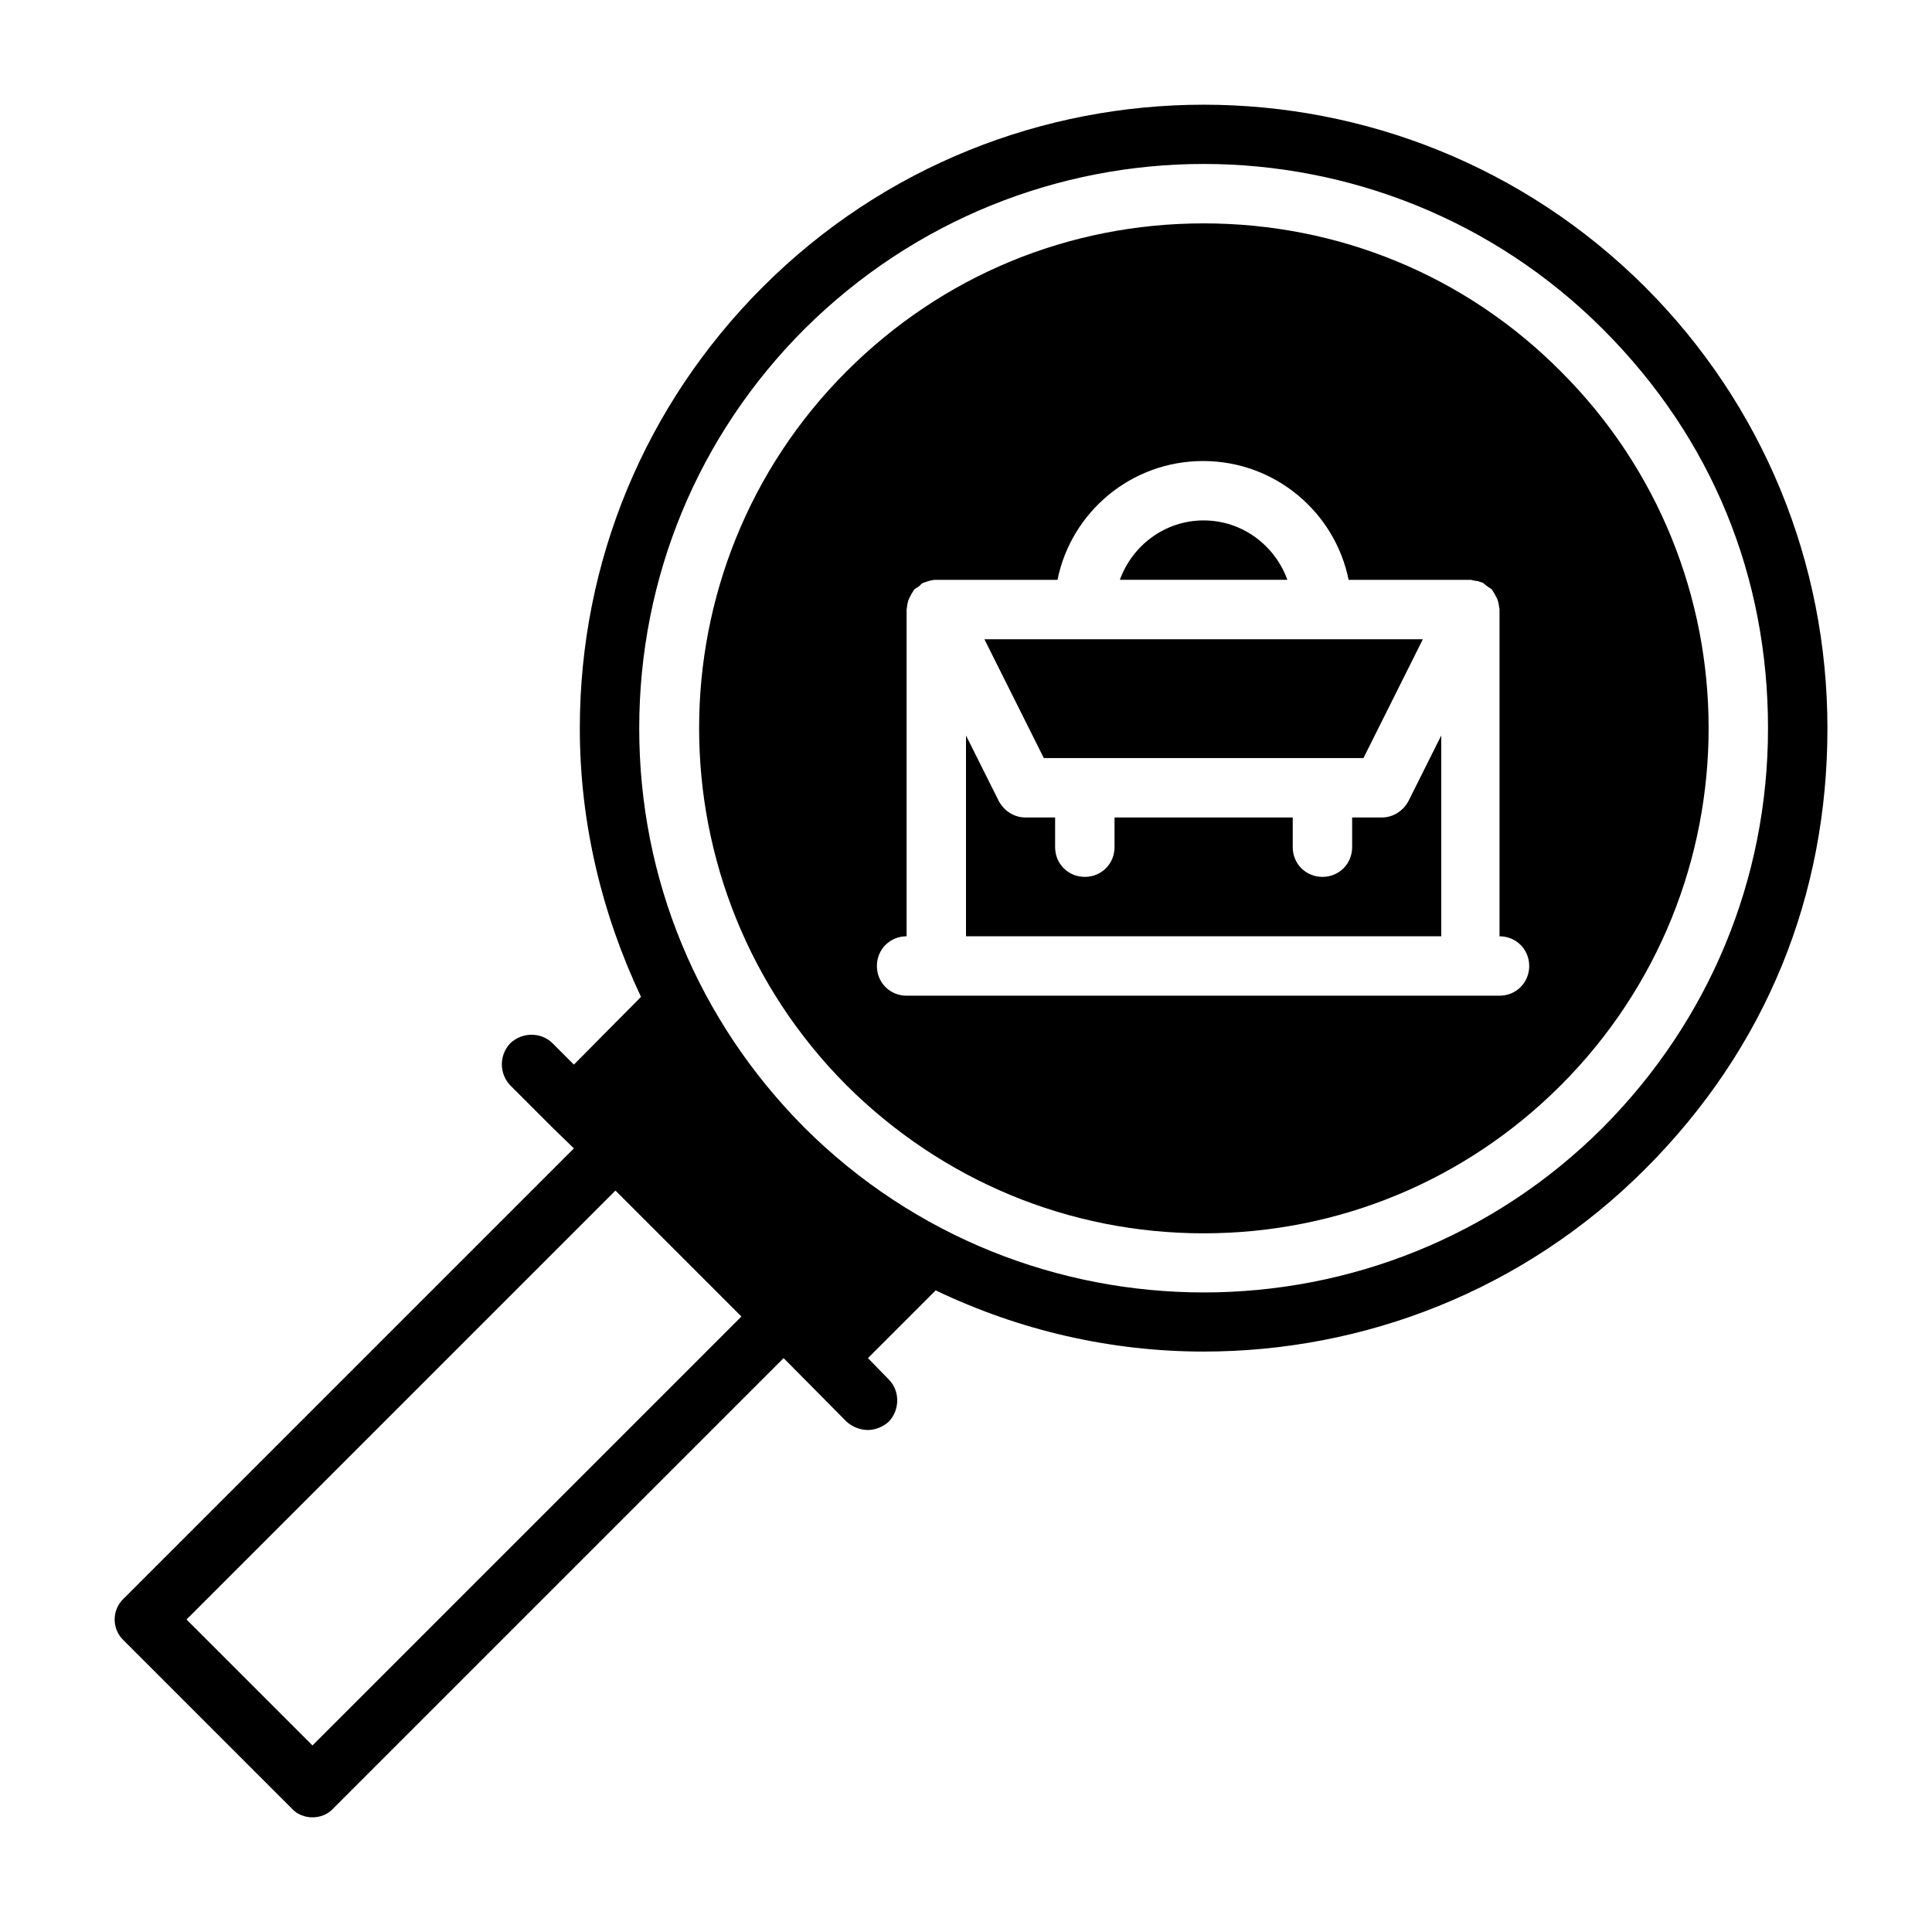 <?xml version="1.0" encoding="UTF-8"?>
<!-- Uploaded to: ICON Repo, www.svgrepo.com, Generator: ICON Repo Mixer Tools -->
<svg fill="#000000" width="800px" height="800px" version="1.1" viewBox="144 144 512 512" xmlns="http://www.w3.org/2000/svg">
 <g>
  <path d="m579.95 220.04c-64.551-64.391-169.41-64.391-233.8 0-31.172 31.172-48.492 72.738-48.492 116.98 0 25.031 5.824 49.121 16.215 71.164l-17.789 17.949-5.668-5.668c-2.992-2.992-8.031-2.992-11.18 0-2.992 3.148-2.992 8.031 0 11.18l11.18 11.18 5.668 5.512-119.34 119.34c-3.148 2.992-3.148 8.031 0 11.02l44.555 44.555c1.418 1.574 3.465 2.363 5.512 2.363s4.094-0.789 5.512-2.363l119.34-119.34 16.688 16.848c1.574 1.418 3.621 2.203 5.668 2.203 1.891 0 3.938-0.789 5.512-2.203 2.992-3.148 2.992-8.188 0-11.18l-5.512-5.668 17.949-17.949c22.355 10.707 46.602 16.215 71.004 16.215 42.352 0 84.703-16.059 116.98-48.336 32.273-32.273 48.336-72.738 48.336-116.82s-17.16-85.805-48.336-116.98zm-353.14 386.52-33.379-33.379 113.67-113.67 33.379 33.379zm341.96-163.74c-58.254 58.254-153.19 58.254-211.6 0-28.184-28.34-43.77-65.809-43.77-105.8 0-39.988 15.586-77.617 43.77-105.8 29.285-29.125 67.543-43.77 105.8-43.77 38.258 0 76.672 14.641 105.8 43.77 29.125 29.125 43.77 65.809 43.77 105.8 0 39.988-15.586 77.461-43.77 105.8z"/>
  <path d="m557.6 242.4c-25.191-25.348-58.883-39.203-94.621-39.203-35.738 0-69.273 13.855-94.621 39.203-52.113 52.113-52.113 136.97 0 189.24 25.348 25.191 58.883 39.203 94.621 39.203 35.738 0 69.43-14.012 94.621-39.203 52.27-52.27 52.27-137.13 0-189.24zm-15.902 165.47h-157.44c-4.41 0-7.871-3.465-7.871-7.871 0-4.41 3.465-7.871 7.871-7.871v-86.594s0.156-0.789 0.156-1.102c0.156-0.629 0.156-1.102 0.473-1.73 0.156-0.473 0.473-0.789 0.629-1.258 0.316-0.473 0.473-0.789 0.789-1.258l1.418-0.945s0.473-0.629 0.945-0.789l1.418-0.473s1.102-0.316 1.73-0.316h32.434c3.621-17.949 19.523-31.488 38.574-31.488 19.051 0 34.953 13.539 38.574 31.488h32.434s1.102 0.316 1.73 0.316l1.418 0.473s0.629 0.473 0.945 0.789l1.418 0.945s0.473 0.789 0.789 1.258c0.156 0.473 0.473 0.789 0.629 1.258 0.316 0.629 0.316 1.102 0.473 1.73 0 0.316 0.156 0.789 0.156 1.102v86.594c4.41 0 7.871 3.465 7.871 7.871 0 4.41-3.465 7.871-7.871 7.871z"/>
  <path d="m525.95 338.91v53.215h-125.95v-53.215l8.66 17.32c1.418 2.676 4.094 4.41 7.086 4.41h7.871v7.871c0 4.41 3.465 7.871 7.871 7.871 4.41 0 7.871-3.465 7.871-7.871v-7.871h47.23v7.871c0 4.41 3.465 7.871 7.871 7.871 4.41 0 7.871-3.465 7.871-7.871v-7.871h7.871c2.992 0 5.668-1.73 7.086-4.41l8.66-17.32z"/>
  <path d="m521.07 313.41-15.742 31.488h-84.703l-15.746-31.488z"/>
  <path d="m485.17 297.66h-44.398c3.305-9.133 11.965-15.742 22.199-15.742s18.895 6.613 22.199 15.742z"/>
 </g>
</svg>